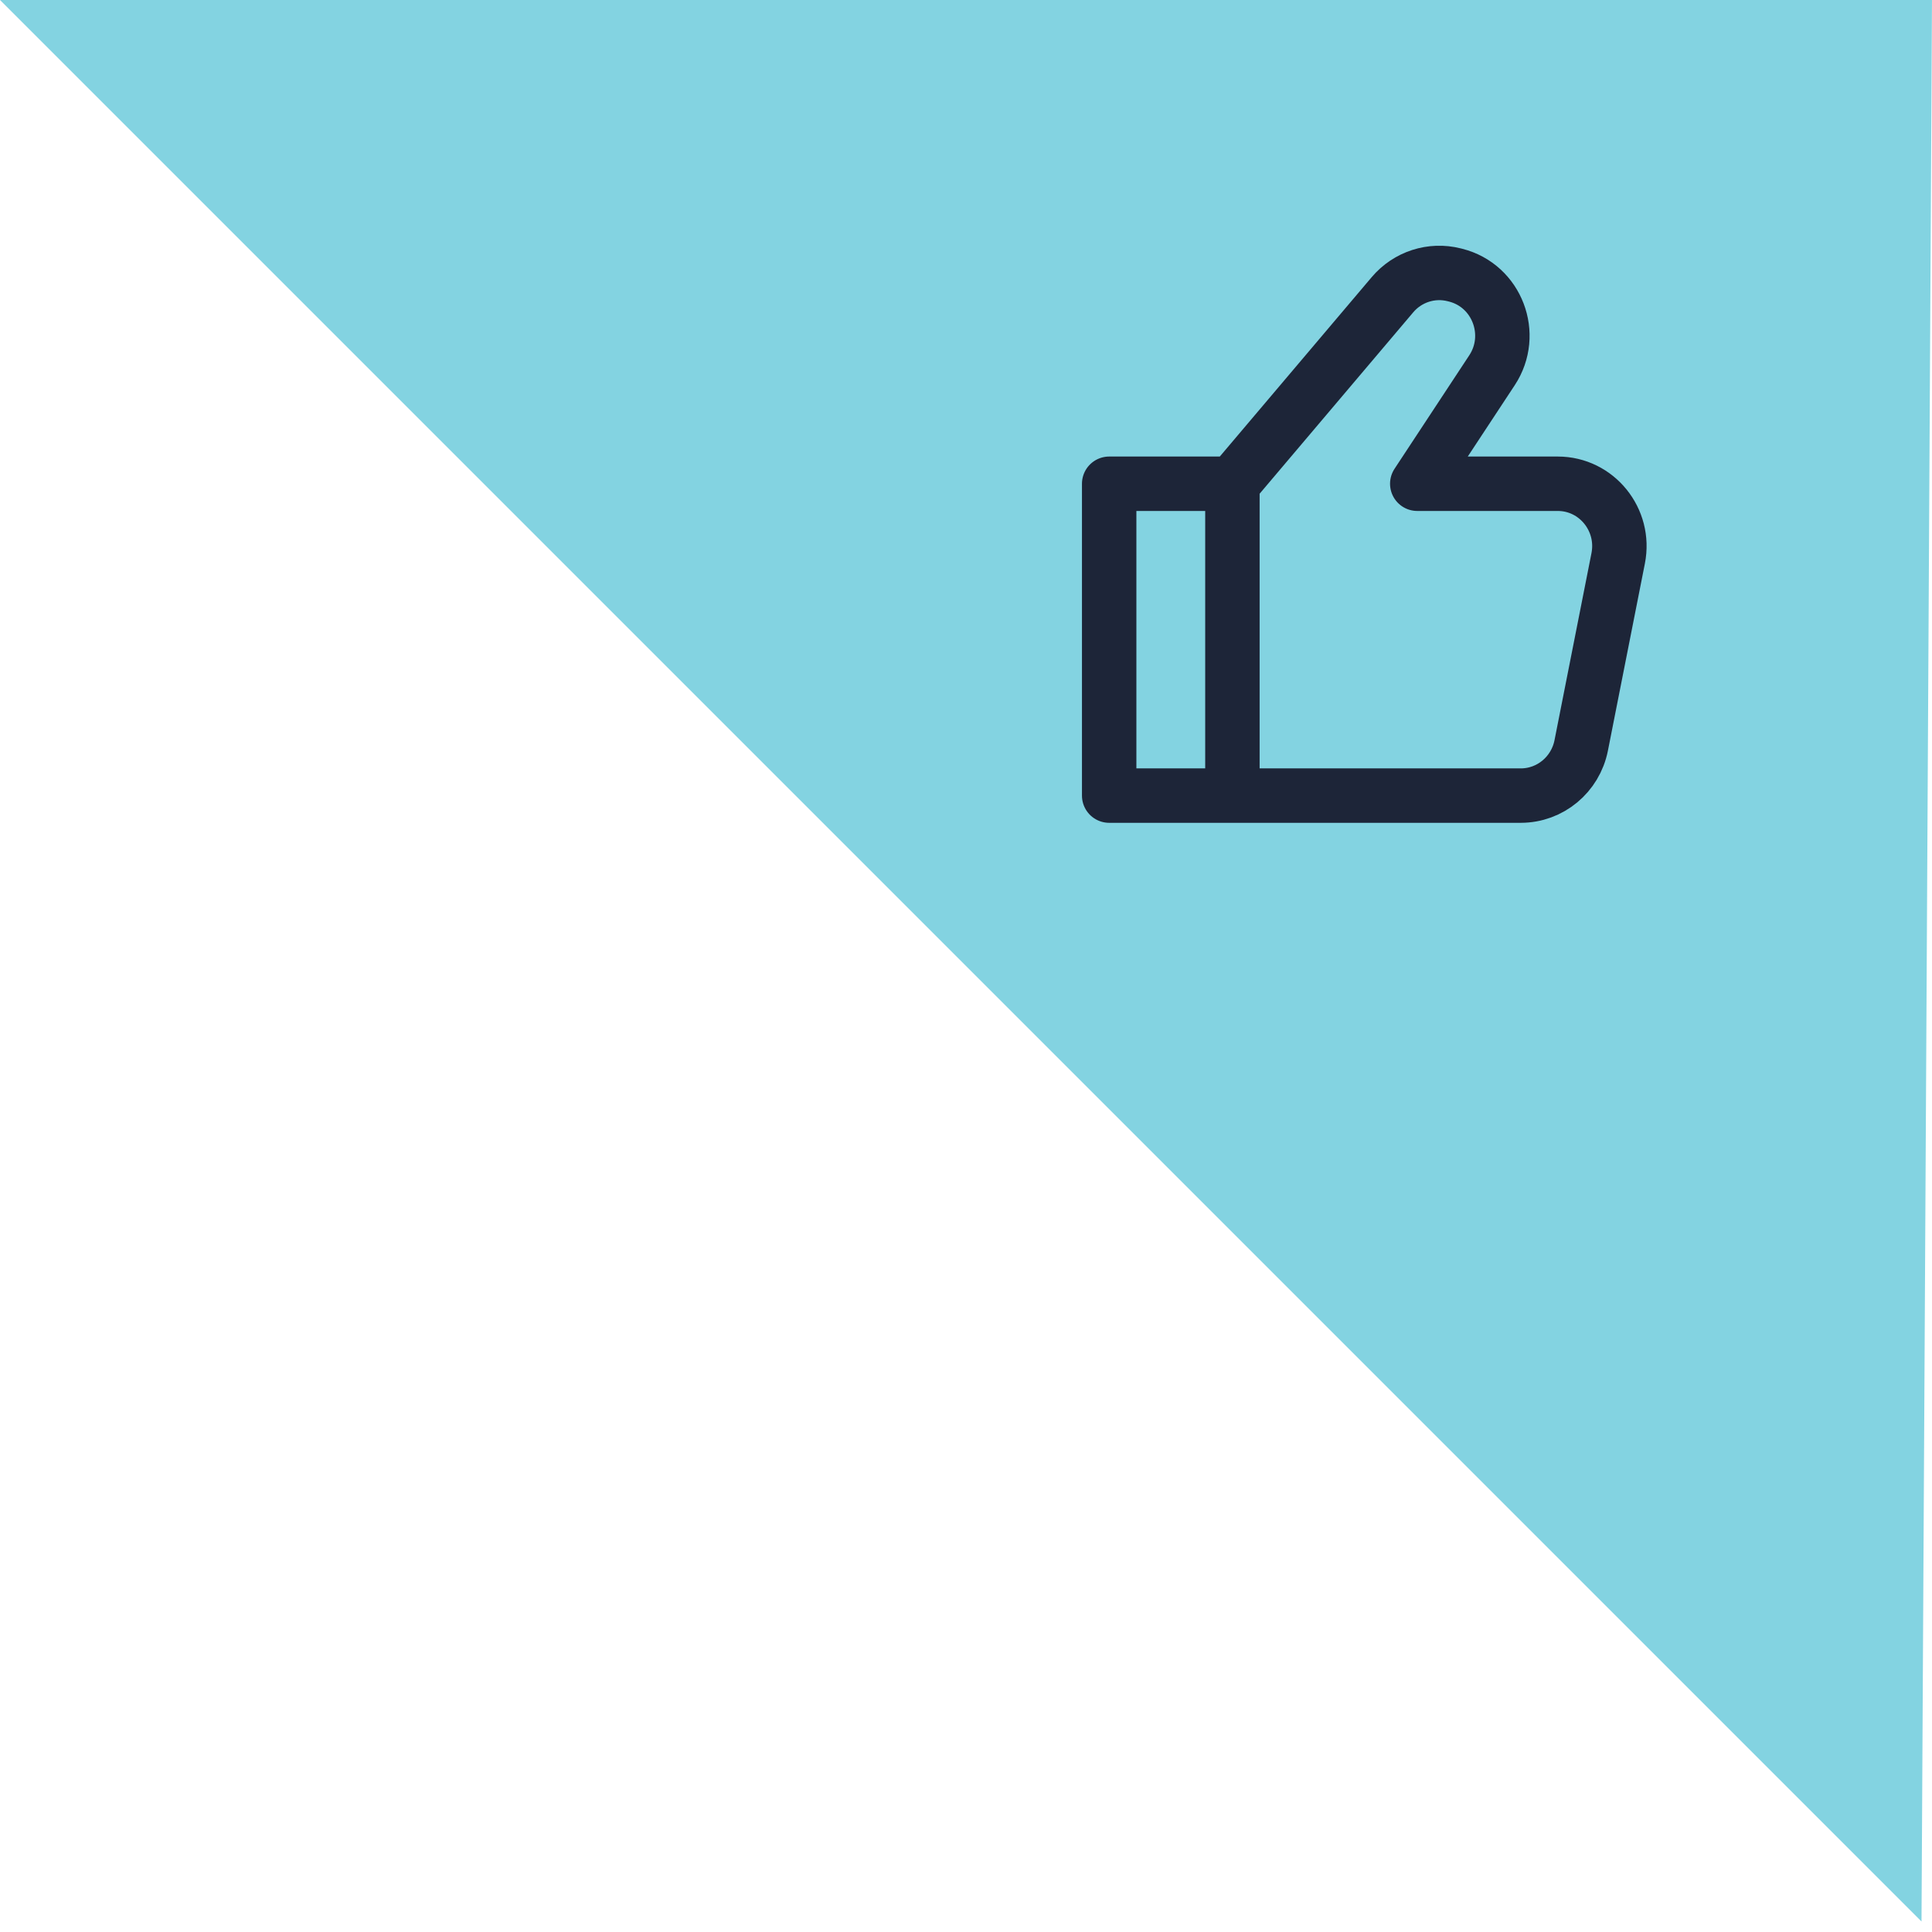 <svg width="142" height="142" viewBox="0 0 142 142" fill="none" xmlns="http://www.w3.org/2000/svg">
<path d="M141.229 141.229L0 0H141.999L141.229 141.229Z" fill="#83D3E1"/>
<path d="M90.581 35.555V58.476M90.581 35.555L81.523 35.555V58.476H90.581M90.581 35.555L102.345 21.662C103.462 20.344 105.218 19.777 106.882 20.198L106.99 20.225C110.028 20.994 111.397 24.578 109.66 27.215L104.167 35.555H114.493C117.351 35.555 119.494 38.202 118.934 41.038L116.217 54.791C115.793 56.933 113.935 58.476 111.776 58.476H90.581" stroke="#1D2538" stroke-width="4" stroke-linecap="round" stroke-linejoin="round"/>
</svg>
